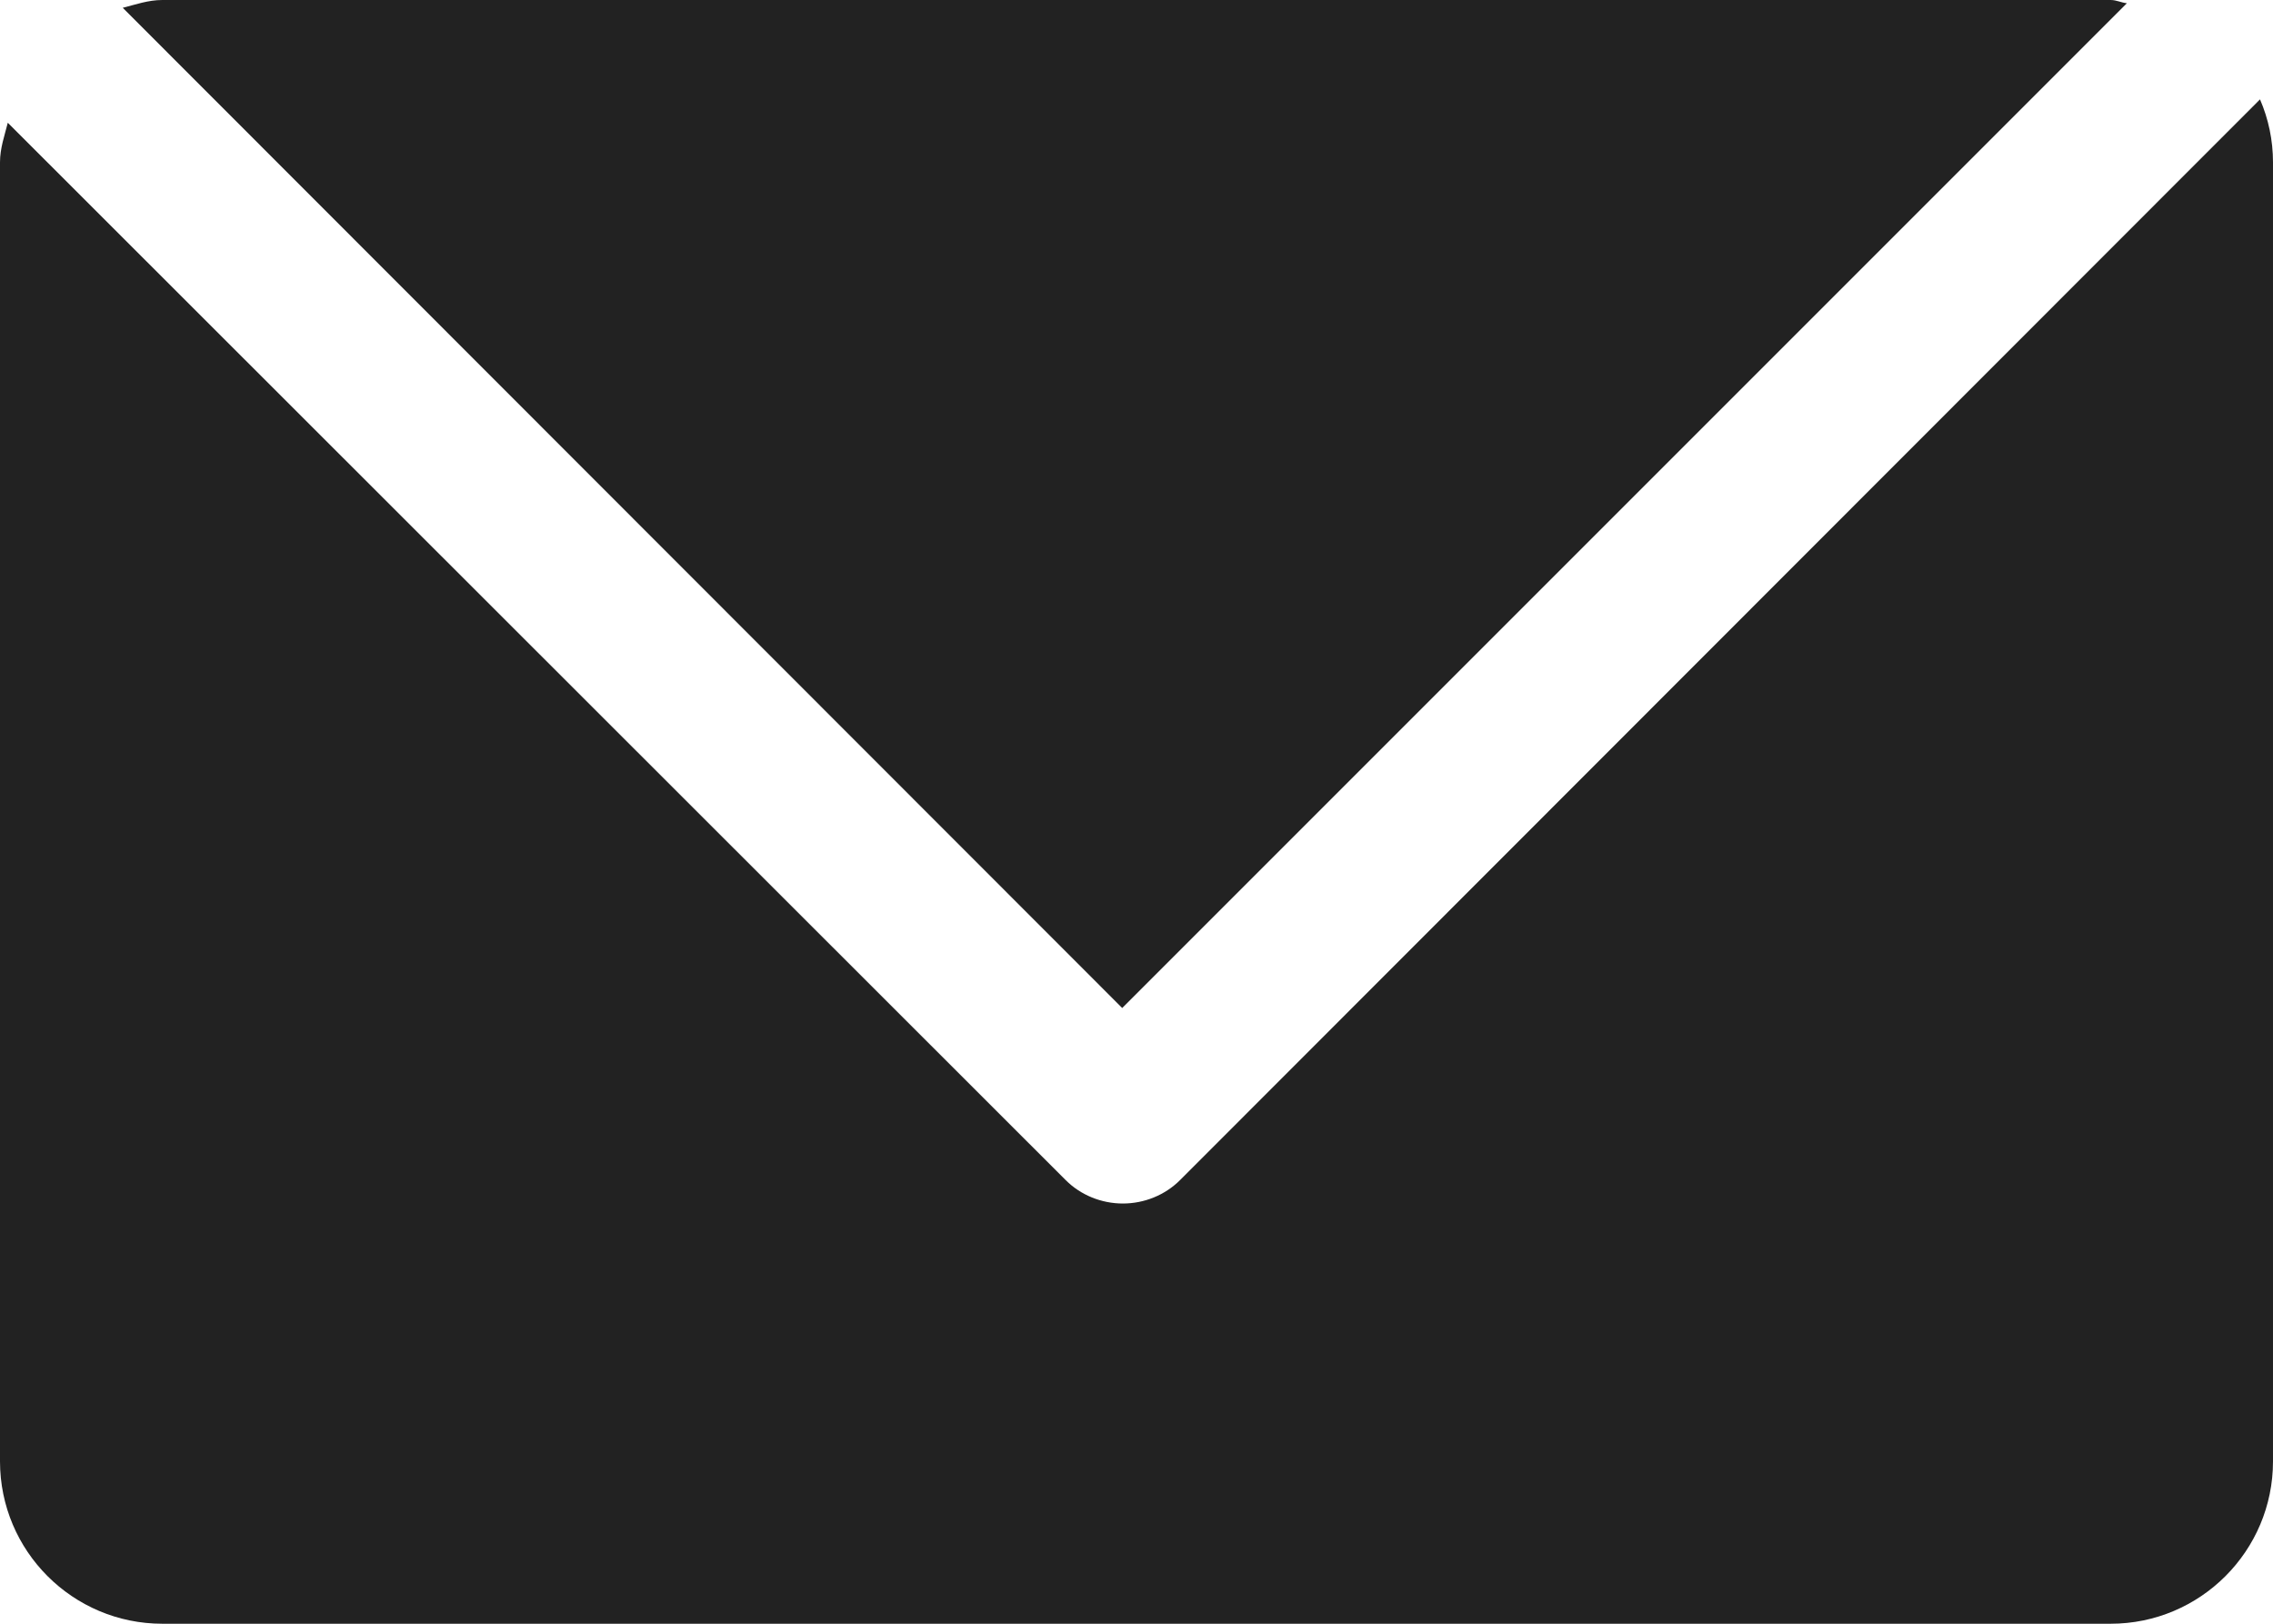 <?xml version="1.0" encoding="UTF-8" standalone="no"?><svg xmlns="http://www.w3.org/2000/svg" xmlns:xlink="http://www.w3.org/1999/xlink" fill="#000000" height="250" preserveAspectRatio="xMidYMid meet" version="1" viewBox="0.0 0.0 350.0 250.0" width="350" zoomAndPan="magnify"><g fill="#222222" id="change1_1"><path d="M348,15.3L181.7,181.7c-2.3,2.3-5.5,3.6-8.8,3.6c-3.3,0-6.5-1.3-8.8-3.6L1.2,18.9C0.7,20.9,0,22.8,0,25v200 c0,13.8,11.2,25,25,25h300c13.8,0,25-11.2,25-25V25C350,21.6,349.3,18.3,348,15.3z" fill="inherit"/><path d="M327.5,0.5C326.6,0.4,325.9,0,325,0H25c-2.2,0-4.1,0.7-6.1,1.2l153.9,154L327.5,0.5z" fill="inherit"/></g></svg>